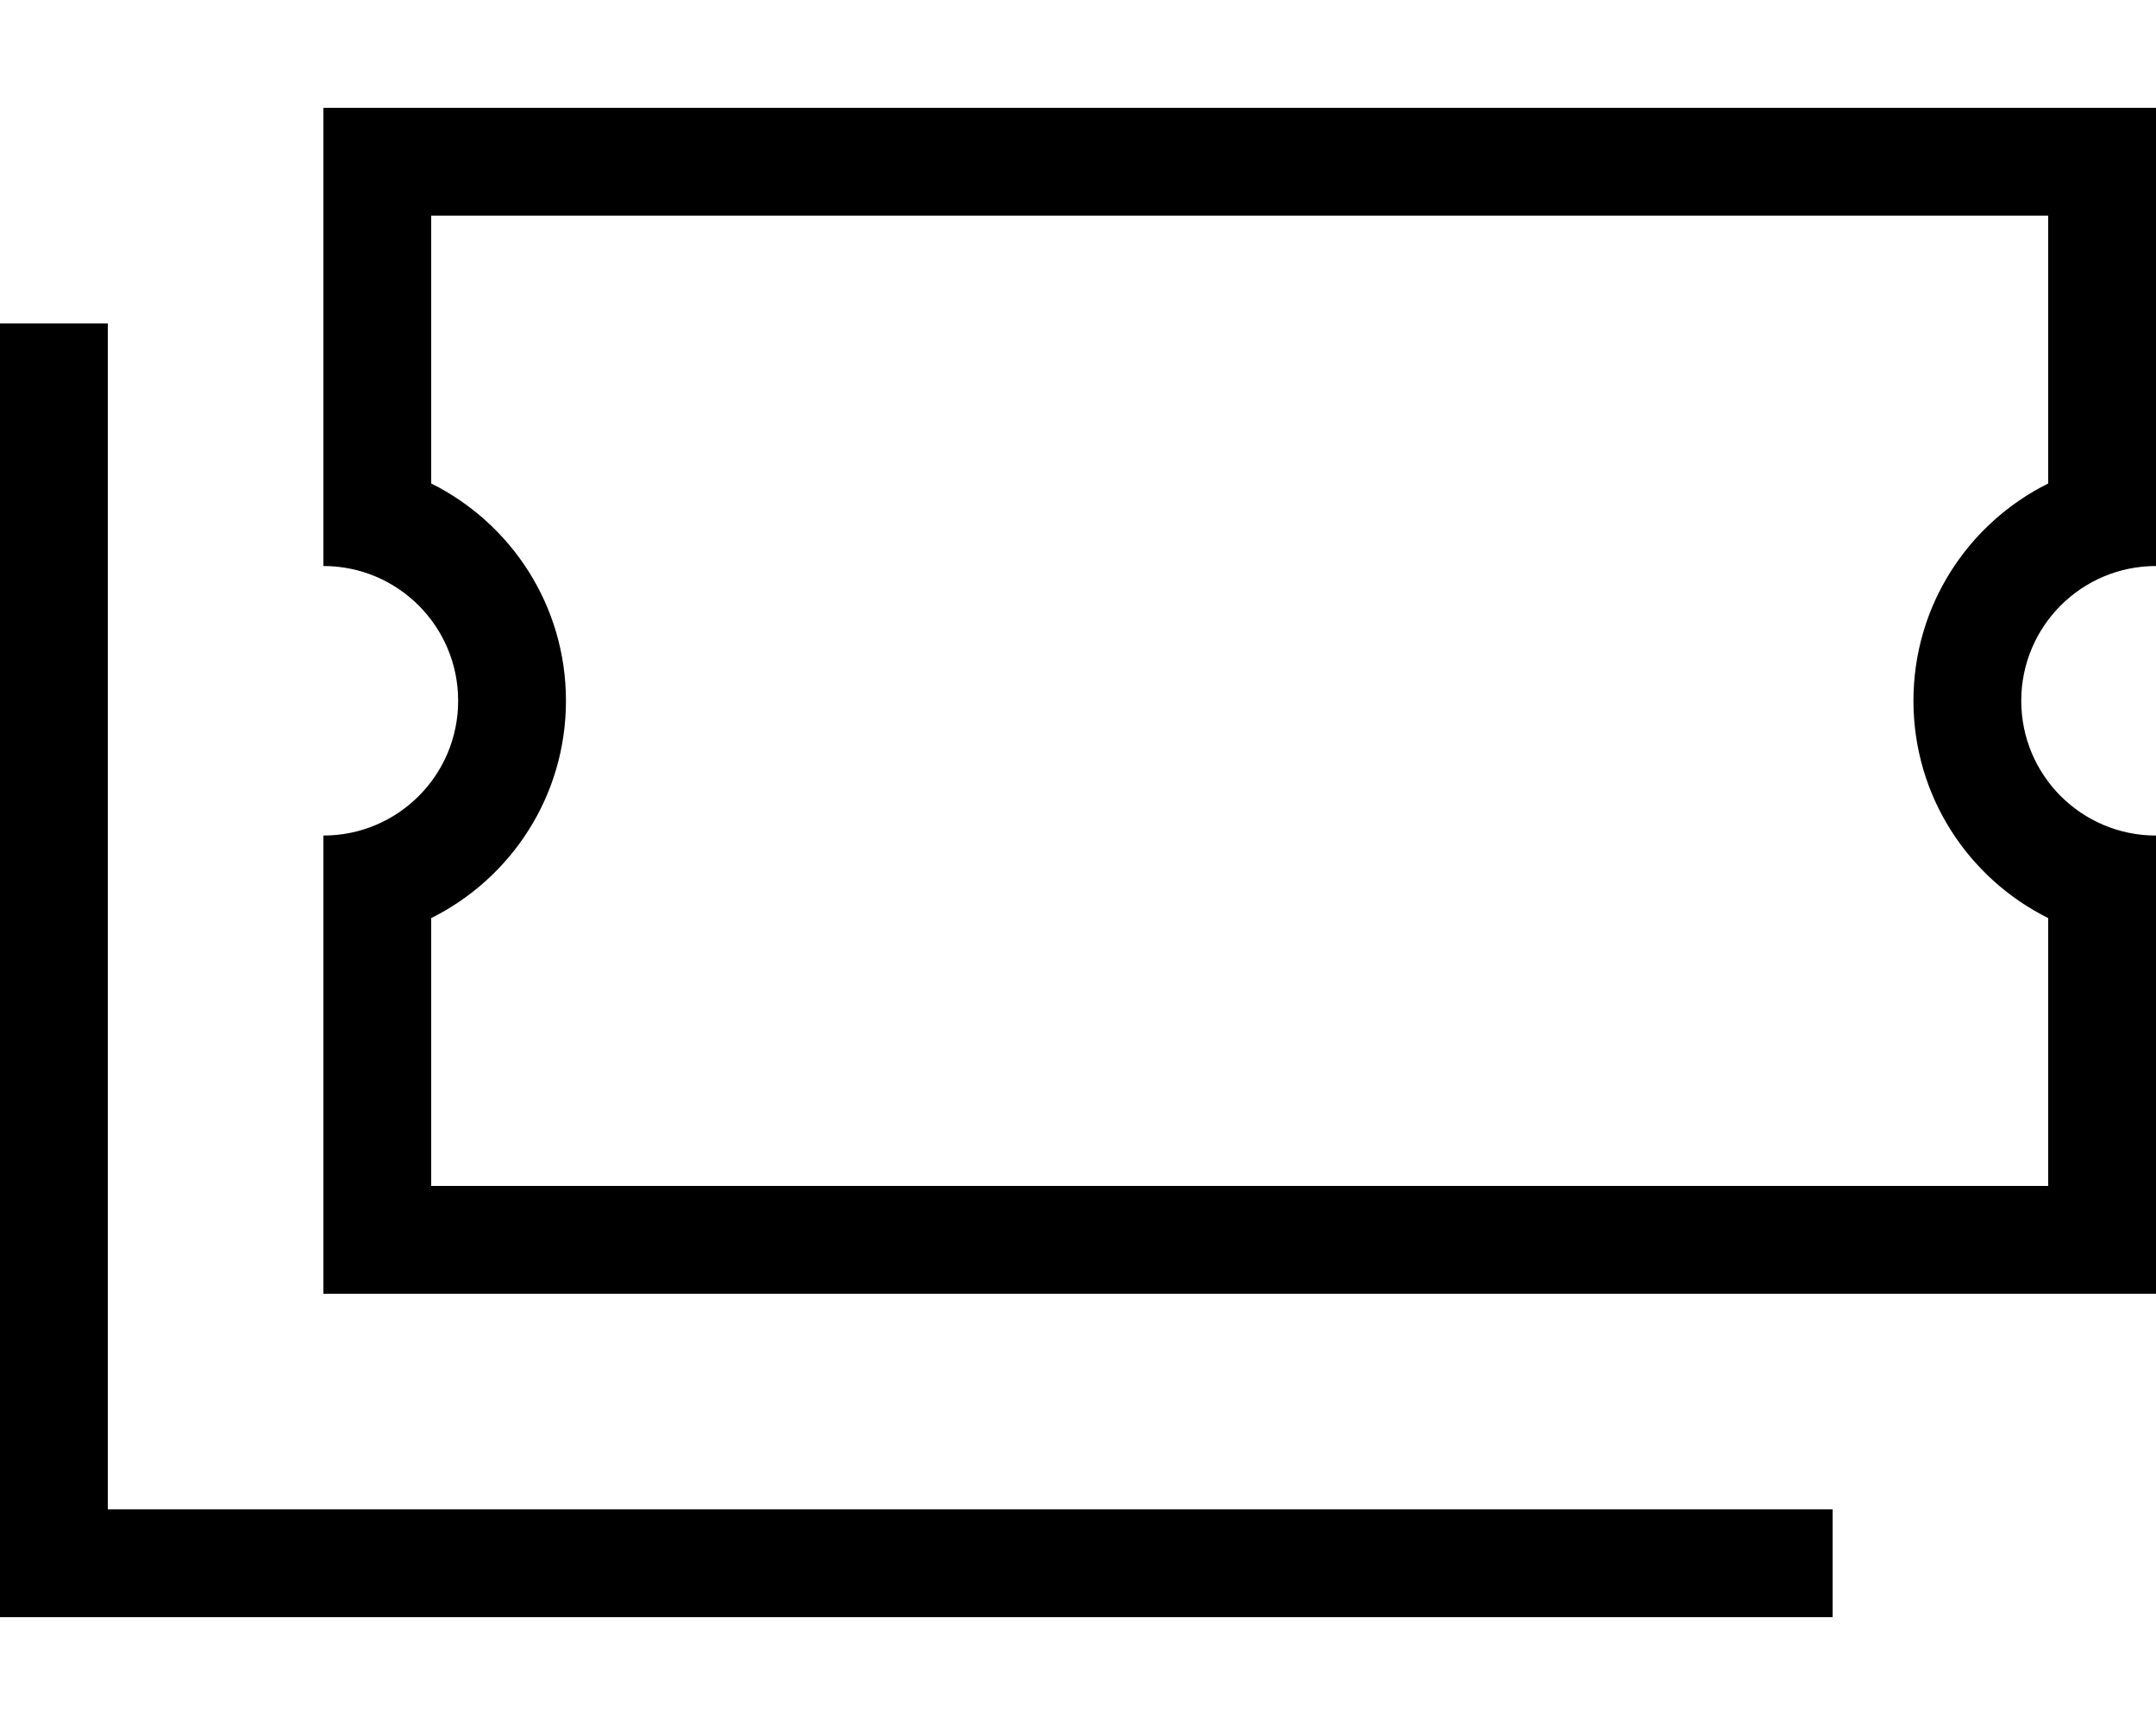 <svg xmlns="http://www.w3.org/2000/svg" viewBox="0 0 640 512"><!--! Font Awesome Pro 6.5.0 by @fontawesome - https://fontawesome.com License - https://fontawesome.com/license (Commercial License) Copyright 2023 Fonticons, Inc. --><path d="M96 32V64v72 32c22.1 0 40 17.9 40 40s-17.9 40-40 40v32 72 32h32H608h32V352 280 248c-22.1 0-40-17.9-40-40s17.9-40 40-40V136 64 32H608 128 96zm72 176c0-28.3-16.3-52.7-40-64.5V64H608v79.5c-23.7 11.8-40 36.2-40 64.5s16.3 52.7 40 64.5V352H128V272.5c23.7-11.8 40-36.2 40-64.5zM32 112V96H0v16V464v16H16 528h16V448H528 32V112z"/></svg>